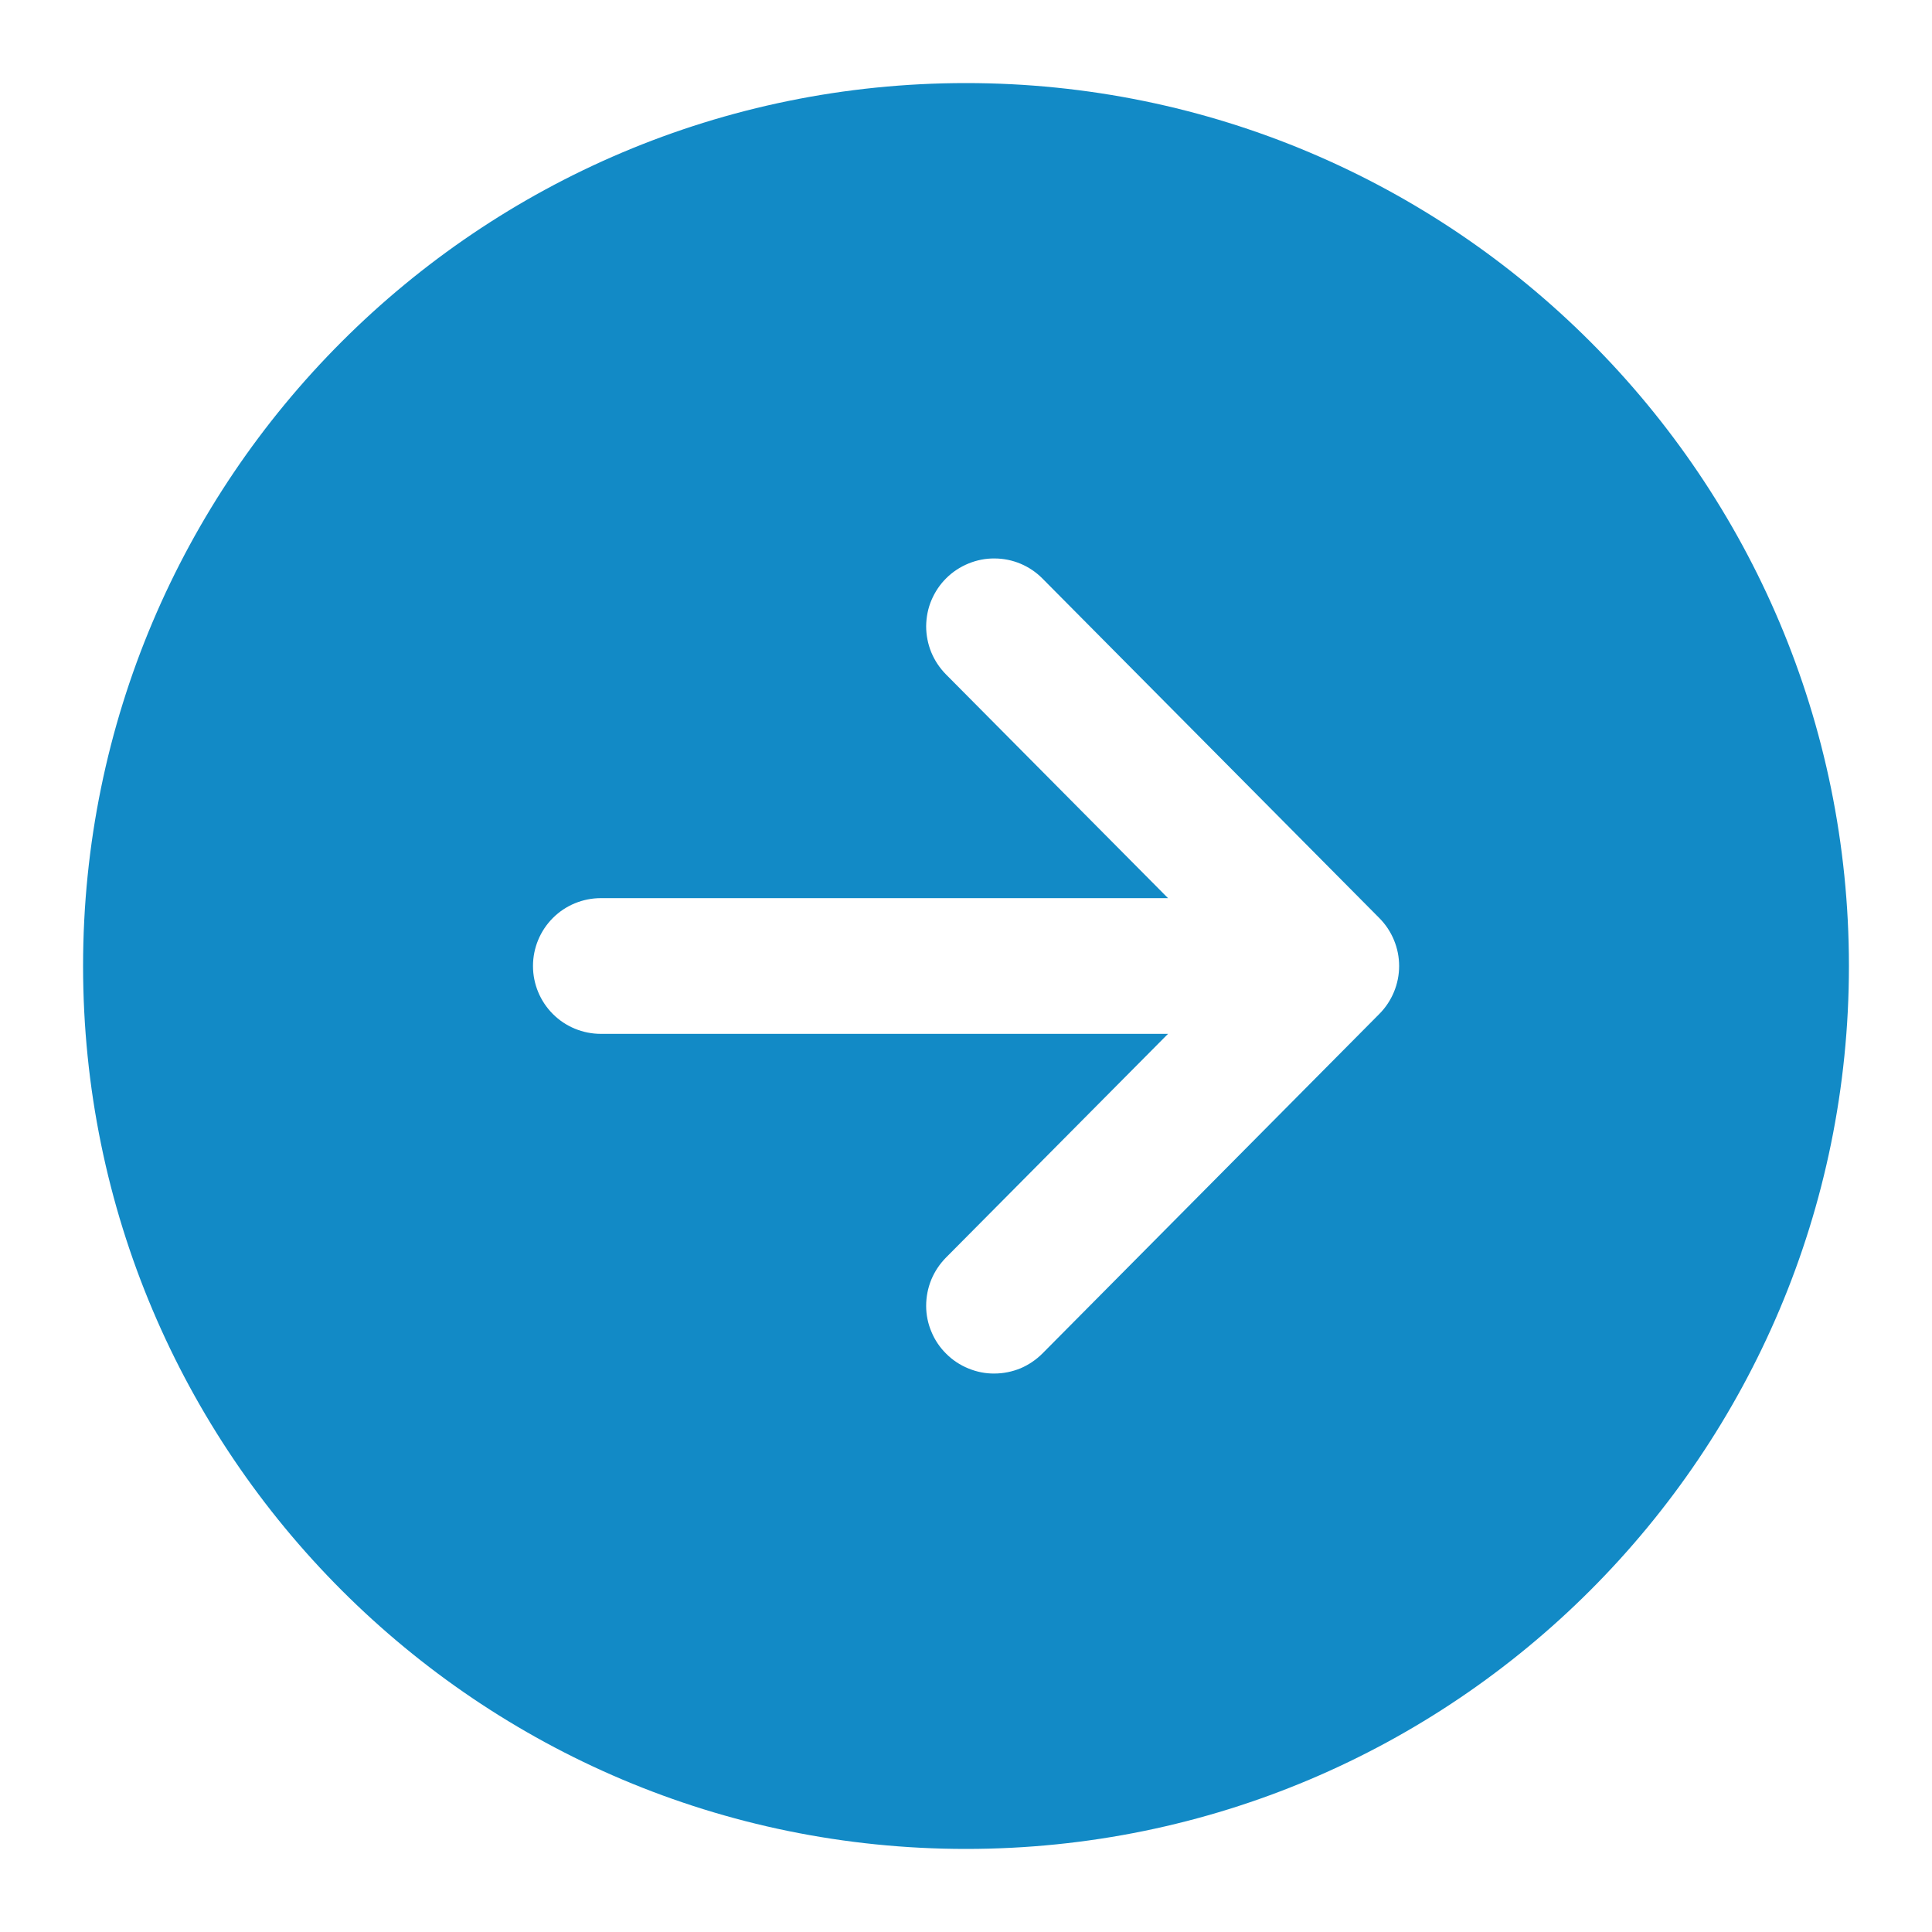 <svg width="16" height="16" viewBox="0 0 16 16" fill="none" xmlns="http://www.w3.org/2000/svg">
<path d="M15.312 8C15.312 3.962 12.038 0.688 8 0.688C3.962 0.688 0.688 3.962 0.688 8C0.688 12.038 3.962 15.312 8 15.312C12.038 15.312 15.312 12.038 15.312 8ZM7.837 11.212C7.784 11.16 7.742 11.098 7.714 11.03C7.685 10.962 7.67 10.889 7.67 10.815C7.67 10.741 7.684 10.668 7.712 10.599C7.74 10.531 7.781 10.469 7.833 10.416L9.673 8.562H4.977C4.827 8.562 4.684 8.503 4.579 8.398C4.473 8.292 4.414 8.149 4.414 8C4.414 7.851 4.473 7.708 4.579 7.602C4.684 7.497 4.827 7.438 4.977 7.438H9.673L7.833 5.584C7.781 5.531 7.74 5.469 7.712 5.401C7.684 5.332 7.67 5.259 7.67 5.185C7.671 5.111 7.685 5.038 7.714 4.97C7.743 4.902 7.784 4.84 7.837 4.788C7.889 4.736 7.952 4.695 8.02 4.667C8.088 4.639 8.162 4.624 8.236 4.625C8.385 4.625 8.528 4.685 8.633 4.791L11.424 7.604C11.528 7.709 11.587 7.852 11.587 8C11.587 8.148 11.528 8.291 11.424 8.396L8.633 11.209C8.581 11.261 8.519 11.303 8.451 11.332C8.382 11.36 8.309 11.375 8.235 11.375C8.161 11.376 8.088 11.361 8.02 11.333C7.951 11.305 7.889 11.264 7.837 11.212Z" fill="#128AC6"/>
</svg>

